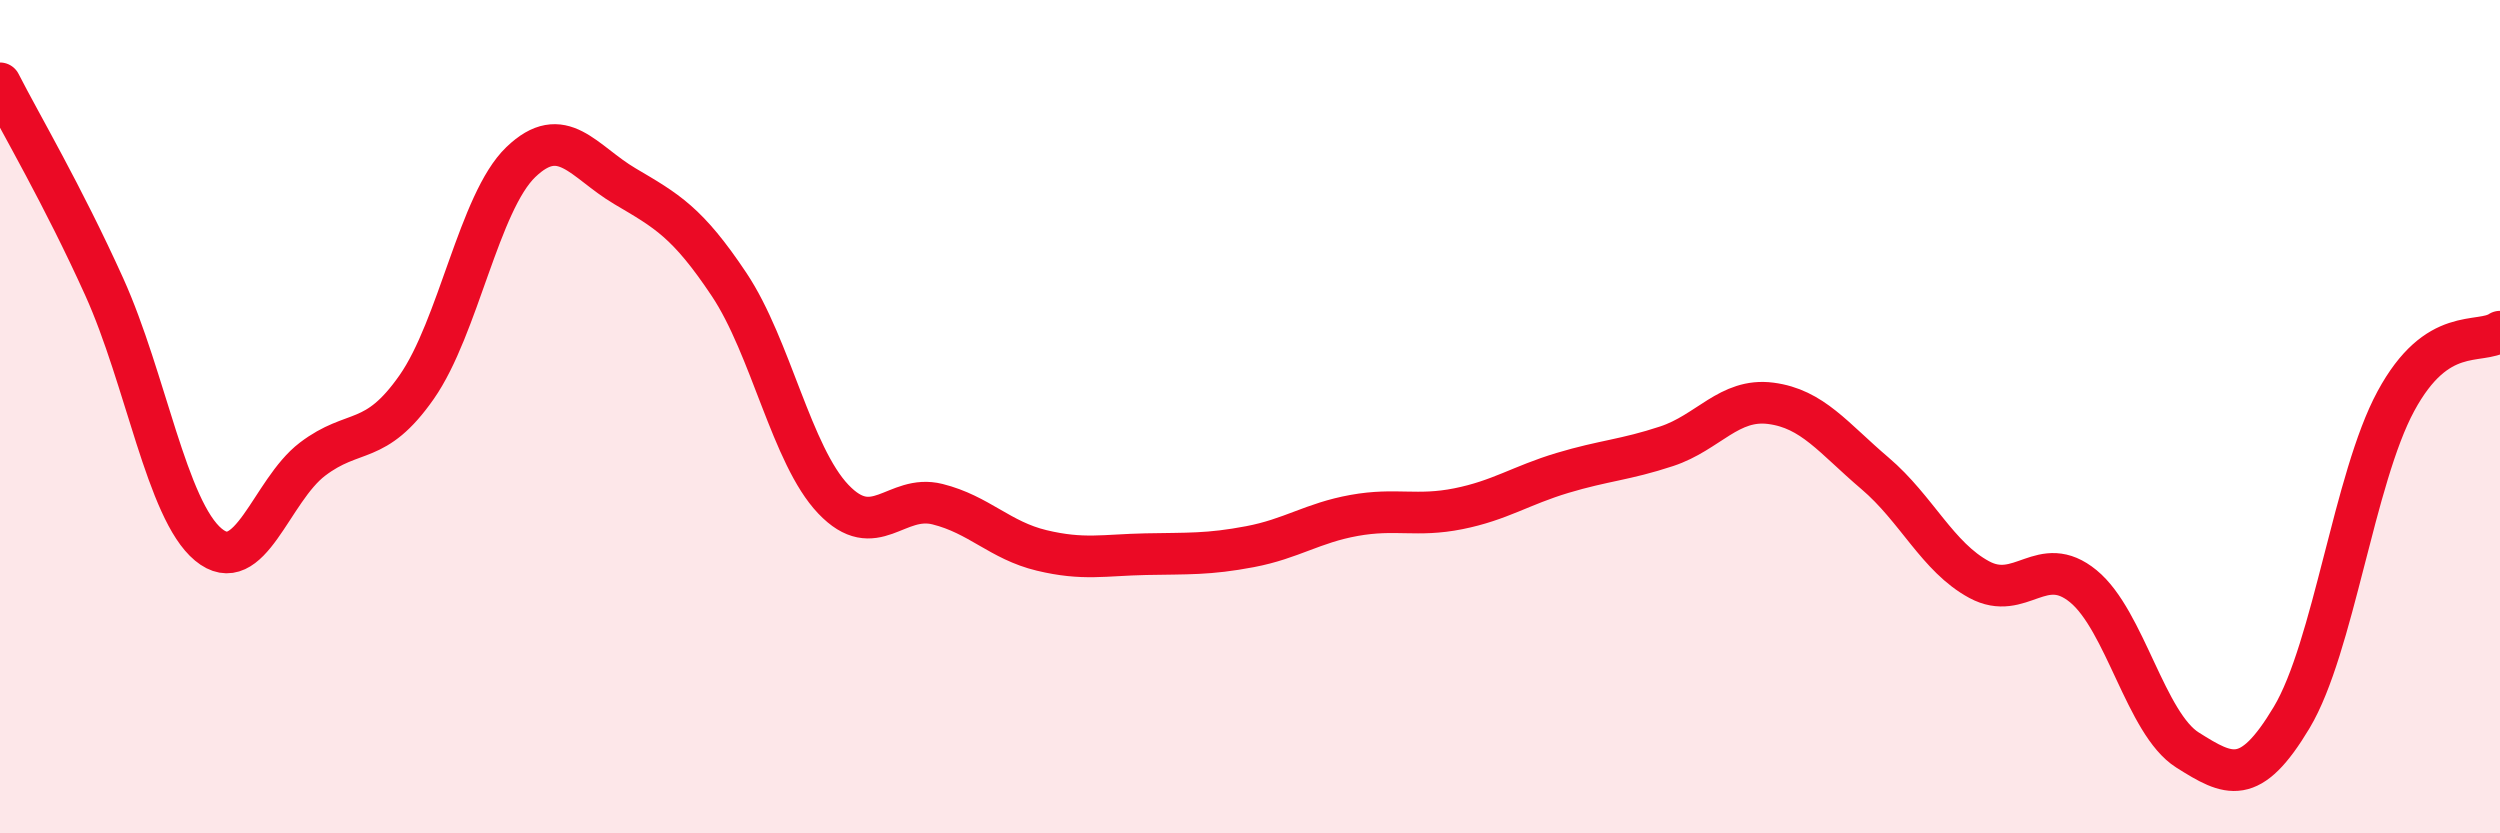 
    <svg width="60" height="20" viewBox="0 0 60 20" xmlns="http://www.w3.org/2000/svg">
      <path
        d="M 0,2 C 0.5,2.98 1.5,4.67 2.5,6.88 C 3.5,9.09 4,12.24 5,13.07 C 6,13.9 6.5,11.78 7.5,11.02 C 8.5,10.26 9,10.72 10,9.29 C 11,7.86 11.5,4.85 12.5,3.89 C 13.5,2.93 14,3.88 15,4.47 C 16,5.06 16.5,5.33 17.5,6.83 C 18.5,8.33 19,10.93 20,11.98 C 21,13.03 21.5,11.85 22.5,12.1 C 23.5,12.35 24,12.97 25,13.21 C 26,13.45 26.5,13.32 27.5,13.3 C 28.5,13.28 29,13.31 30,13.12 C 31,12.93 31.5,12.55 32.5,12.37 C 33.5,12.19 34,12.41 35,12.21 C 36,12.01 36.5,11.65 37.5,11.35 C 38.5,11.05 39,11.04 40,10.71 C 41,10.38 41.5,9.55 42.5,9.68 C 43.5,9.81 44,10.51 45,11.36 C 46,12.21 46.5,13.37 47.5,13.91 C 48.5,14.45 49,13.25 50,14.07 C 51,14.89 51.5,17.37 52.5,18 C 53.5,18.63 54,18.89 55,17.22 C 56,15.55 56.5,11.48 57.5,9.63 C 58.5,7.78 59.5,8.29 60,7.96L60 20L0 20Z"
        fill="#EB0A25"
        opacity="0.1"
        stroke-linecap="round"
        stroke-linejoin="round"
      />
      <path
        d="M 0,2 C 0.5,2.98 1.5,4.67 2.5,6.88 C 3.5,9.09 4,12.24 5,13.07 C 6,13.9 6.5,11.78 7.5,11.02 C 8.5,10.26 9,10.72 10,9.29 C 11,7.86 11.5,4.85 12.5,3.89 C 13.5,2.93 14,3.88 15,4.47 C 16,5.06 16.5,5.33 17.5,6.83 C 18.5,8.33 19,10.93 20,11.98 C 21,13.03 21.5,11.85 22.5,12.1 C 23.5,12.35 24,12.97 25,13.21 C 26,13.45 26.5,13.32 27.5,13.3 C 28.5,13.28 29,13.31 30,13.12 C 31,12.93 31.5,12.55 32.5,12.37 C 33.5,12.19 34,12.41 35,12.21 C 36,12.01 36.5,11.65 37.5,11.35 C 38.5,11.05 39,11.04 40,10.71 C 41,10.38 41.5,9.55 42.5,9.68 C 43.5,9.81 44,10.51 45,11.36 C 46,12.21 46.5,13.37 47.5,13.91 C 48.5,14.45 49,13.25 50,14.07 C 51,14.89 51.5,17.37 52.5,18 C 53.5,18.63 54,18.89 55,17.22 C 56,15.55 56.5,11.48 57.5,9.63 C 58.5,7.78 59.5,8.29 60,7.96"
        stroke="#EB0A25"
        stroke-width="1"
        fill="none"
        stroke-linecap="round"
        stroke-linejoin="round"
      />
    </svg>
  